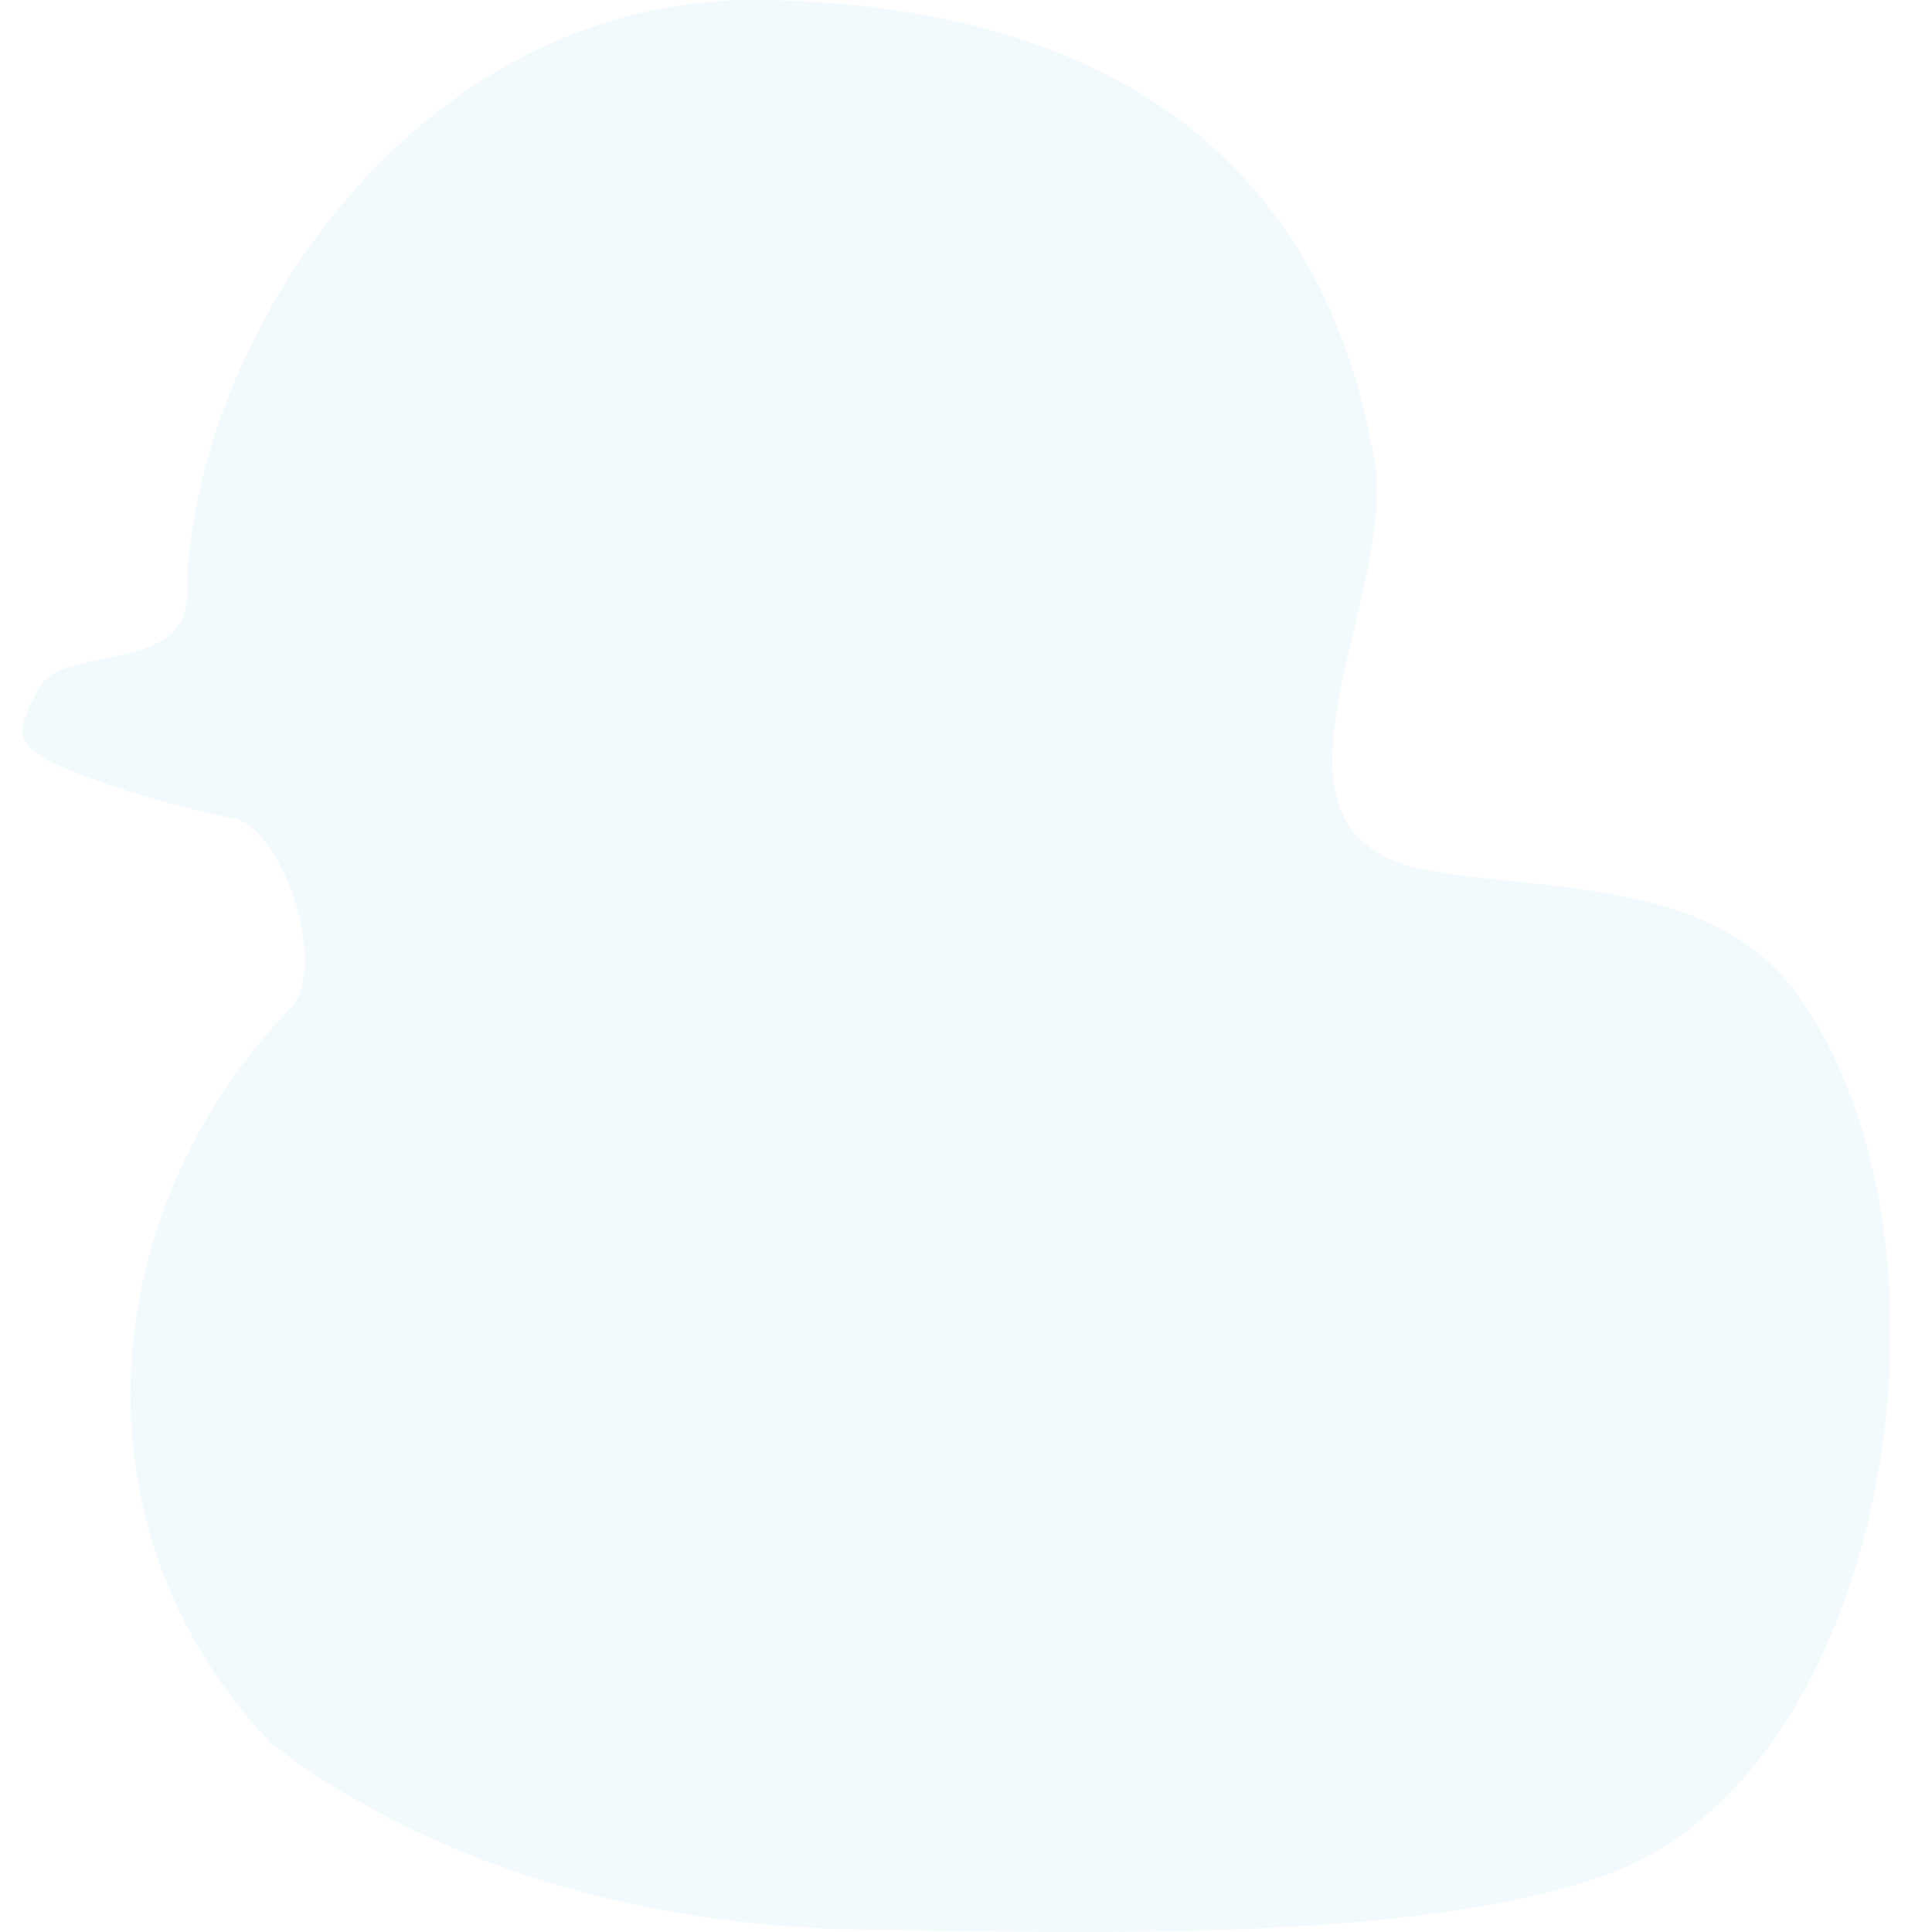 <!--?xml version="1.0" encoding="utf-8"?-->
<!-- Generator: Adobe Illustrator 24.1.1, SVG Export Plug-In . SVG Version: 6.00 Build 0)  -->
<svg version="1.1" id="_x32_" xmlns="http://www.w3.org/2000/svg" xmlns:xlink="http://www.w3.org/1999/xlink" x="0px" y="0px" viewBox="0 0 512 512" xml:space="preserve">
	<g style="fill:rgba(172,220,243,0.15);">
		<path d="M 201.429 0.009 C 109.95 -1.067 51.129 89.83 49.507 156.479 C 51.042 178.833 16.525 170.83 10.485 182.034 C 7.408 188.169 3.303 194.304 8.434 198.393 C 14.184 204.891 49.785 214.794 61.82 216.815 C 73.323 218.747 86.308 250.887 78.238 265.892 C 25.145 319.523 17.438 405.287 72.083 462.251 C 114.209 494.139 169.679 510.475 228.112 511.344 C 289.682 512.258 375.053 514.716 425.212 497.03 C 500.541 470.47 523.725 330.092 476.52 263.847 C 455.46 233.481 411.137 236.023 381.062 231.132 C 324.32 223.043 373.032 157.093 363.615 118.627 C 347.975 35.414 285.092 0.995 201.429 0.009 Z" />	</g>
</svg>
